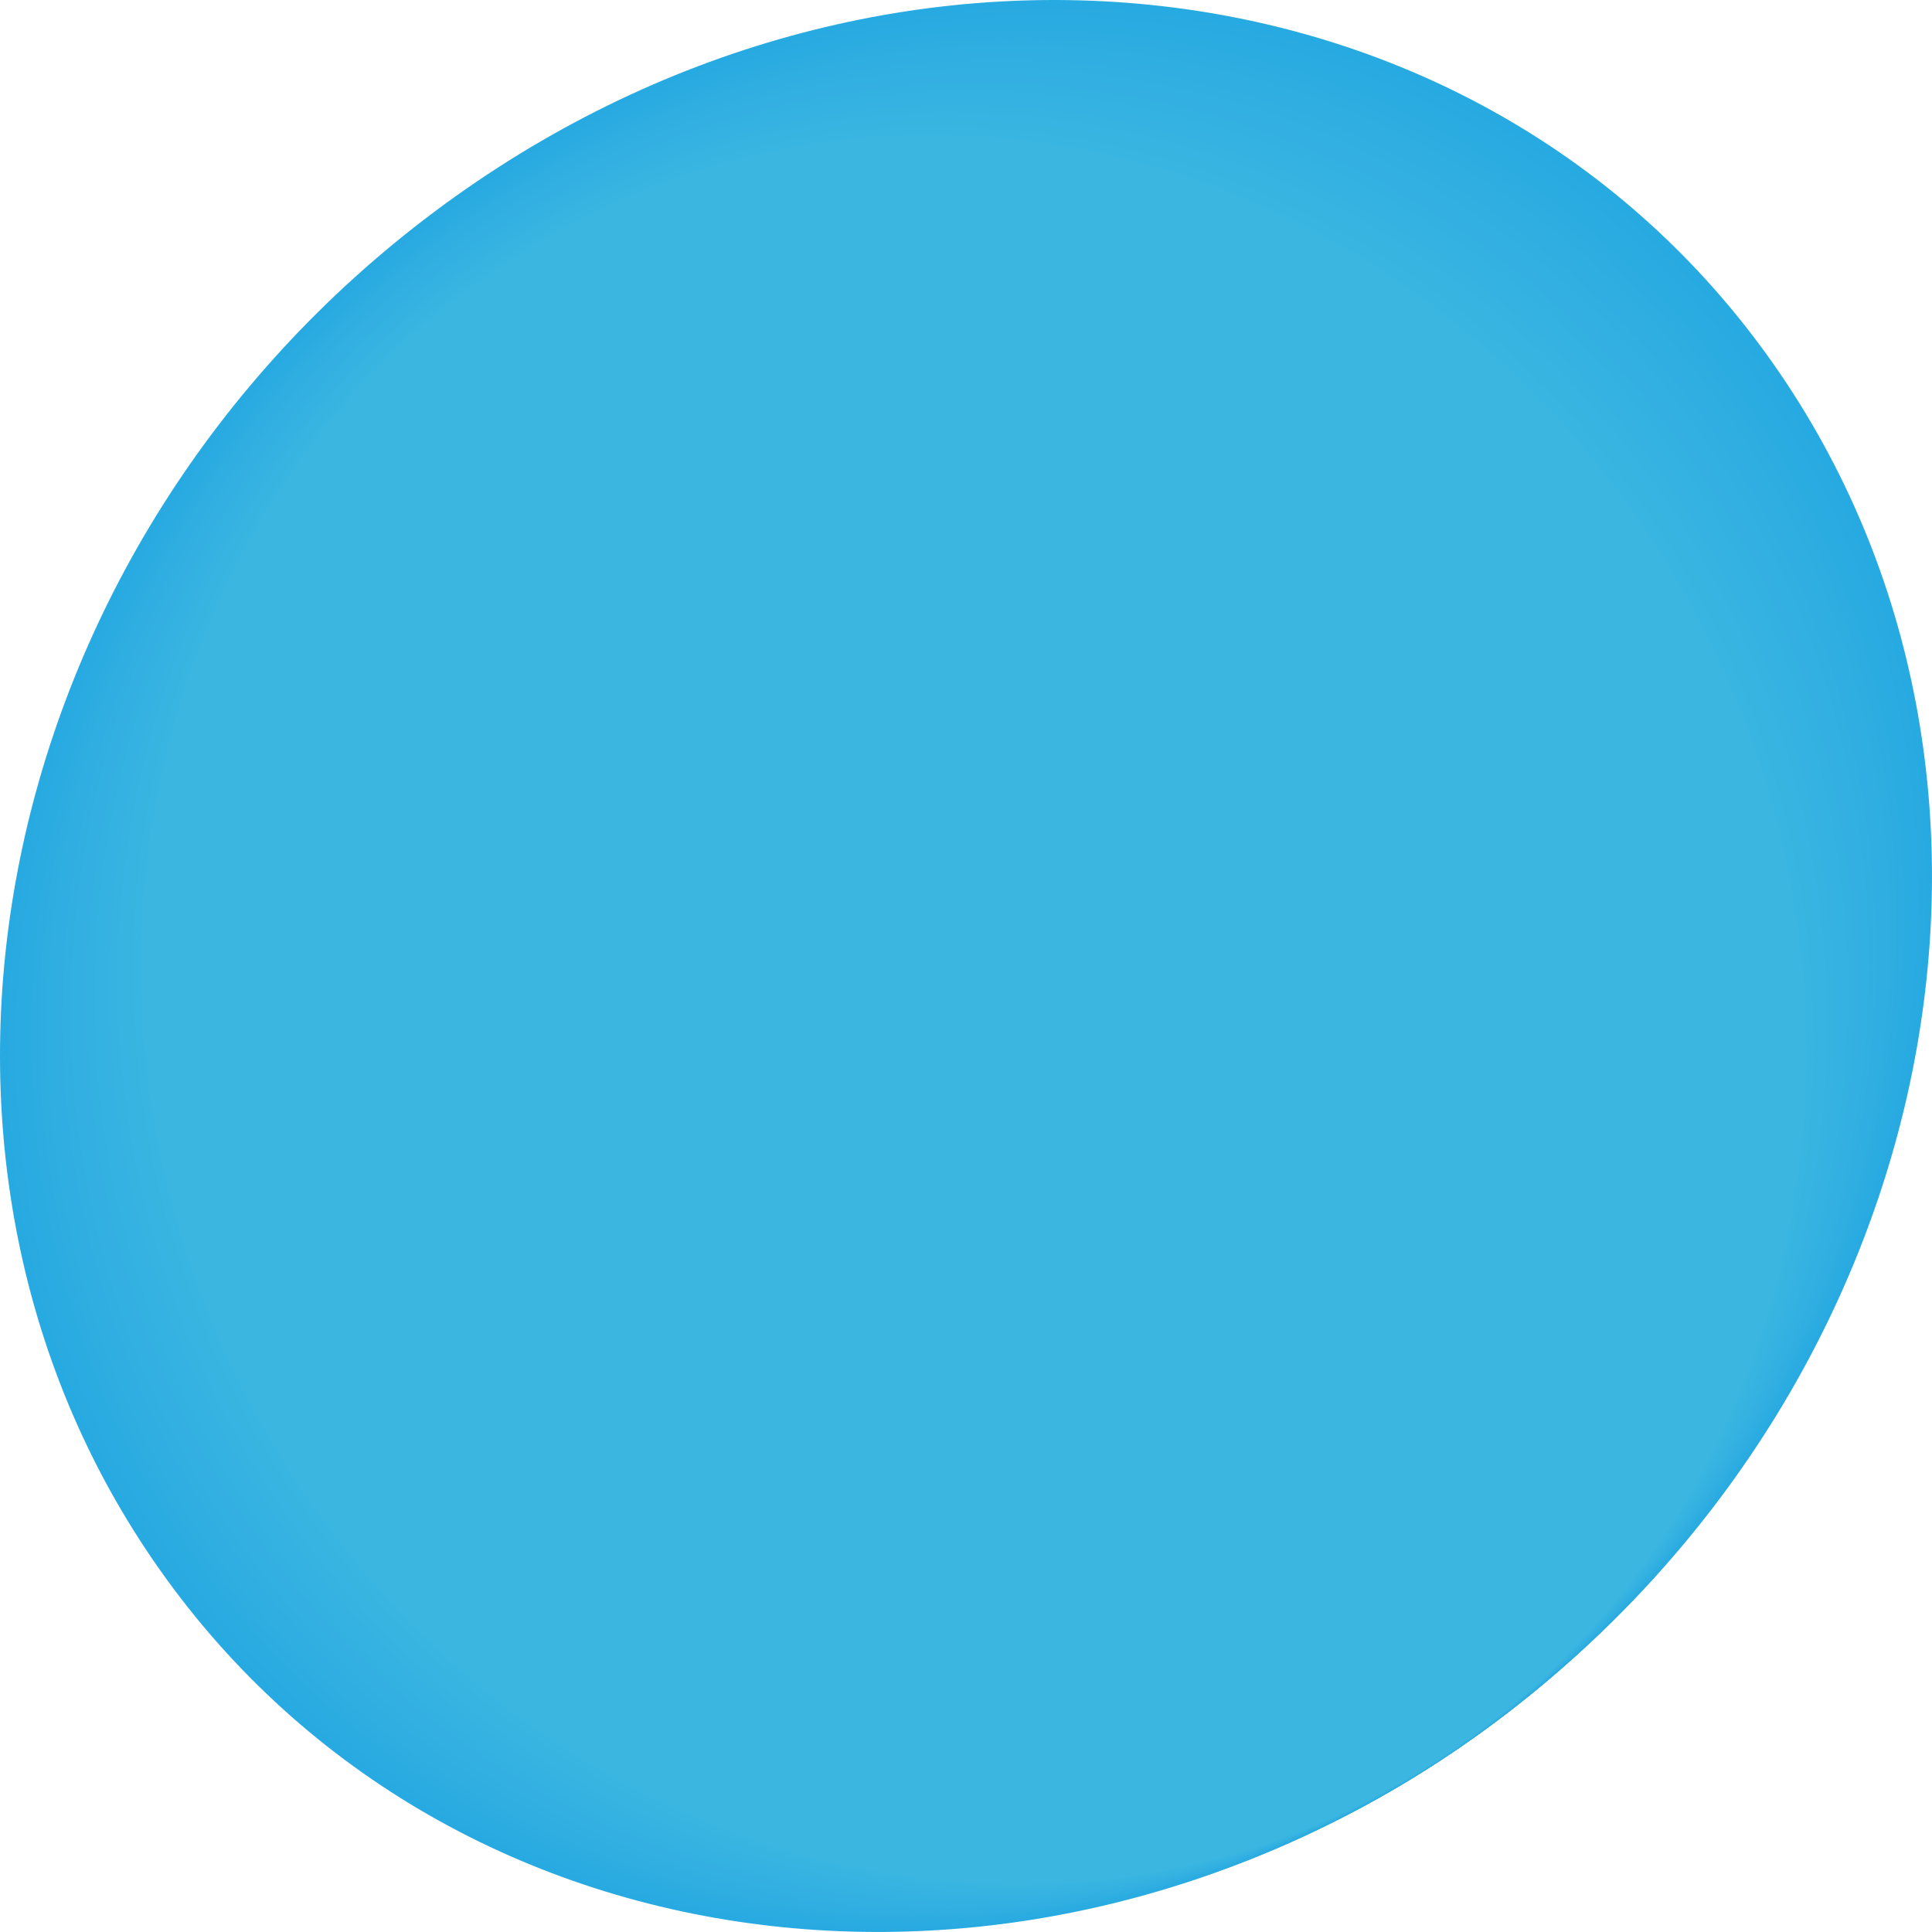 <?xml version="1.0" encoding="UTF-8"?>
<svg xmlns="http://www.w3.org/2000/svg" width="34" height="34" viewBox="0 0 34 34" fill="none">
  <path d="M26.353 30.275C34.192 24.411 36.359 13.713 31.193 6.382C26.027 -0.949 15.486 -2.14 7.647 3.725C-0.192 9.59 -2.359 20.287 2.807 27.618C7.973 34.949 18.514 36.139 26.353 30.275Z" fill="#27AAE1"></path>
  <path d="M26.341 30.288C34.1 24.479 36.211 13.843 31.056 6.531C25.901 -0.781 15.431 -1.999 7.672 3.81C-0.087 9.619 -2.198 20.255 2.957 27.567C8.112 34.879 18.581 36.097 26.341 30.288Z" fill="#29ABE1"></path>
  <path d="M26.332 30.294C34.01 24.54 36.062 13.965 30.916 6.674C25.77 -0.617 15.374 -1.862 7.696 3.892C0.018 9.646 -2.034 20.221 3.112 27.512C8.258 34.803 18.654 36.048 26.332 30.294Z" fill="#2AABE1"></path>
  <path d="M26.325 30.298C33.921 24.596 35.914 14.082 30.776 6.813C25.638 -0.456 15.315 -1.726 7.718 3.976C0.121 9.678 -1.871 20.192 3.267 27.461C8.405 34.73 18.728 36 26.324 30.298H26.325Z" fill="#2BACE1"></path>
  <path d="M26.32 30.284C33.832 24.633 35.761 14.18 30.63 6.936C25.499 -0.308 15.247 -1.6 7.735 4.051C0.223 9.702 -1.706 20.155 3.425 27.399C8.556 34.643 18.807 35.934 26.319 30.283L26.32 30.284Z" fill="#2CACE1"></path>
  <path d="M26.32 30.284C33.748 24.682 35.611 14.289 30.483 7.07C25.357 -0.149 15.178 -1.461 7.75 4.141C0.322 9.743 -1.543 20.137 3.585 27.356C8.713 34.575 18.892 35.886 26.32 30.284Z" fill="#2EADE1"></path>
  <path d="M26.325 30.275C33.666 24.718 35.461 14.384 30.334 7.192C25.206 0 15.101 -1.325 7.76 4.232C0.419 9.789 -1.376 20.123 3.75 27.315C8.876 34.507 18.983 35.831 26.325 30.275Z" fill="#2FAEE1"></path>
  <path d="M26.339 30.265C33.589 24.749 35.306 14.473 30.176 7.312C25.046 0.151 15.009 -1.182 7.759 4.333C0.509 9.848 -1.208 20.125 3.922 27.286C9.052 34.447 19.089 35.78 26.339 30.265Z" fill="#30AEE1"></path>
  <path d="M26.371 30.235C33.523 24.75 35.151 14.529 30.006 7.407C24.861 0.285 14.894 -1.042 7.742 4.443C0.59 9.928 -1.038 20.149 4.107 27.271C9.252 34.393 19.219 35.72 26.371 30.235Z" fill="#31AFE1"></path>
  <path d="M26.439 30.183C33.479 24.711 34.99 14.543 29.815 7.473C24.64 0.403 14.736 -0.892 7.696 4.581C0.656 10.054 -0.855 20.221 4.321 27.29C9.497 34.359 19.4 35.655 26.44 30.182L26.439 30.183Z" fill="#32B0E1"></path>
  <path d="M26.581 30.062C33.475 24.556 34.807 14.433 29.556 7.452C24.305 0.471 14.459 -0.724 7.565 4.782C0.671 10.288 -0.661 20.412 4.59 27.392C9.841 34.372 19.687 35.569 26.581 30.062Z" fill="#33B0E1"></path>
  <path d="M27.028 29.692C33.637 23.979 34.541 13.877 29.047 7.127C23.553 0.377 13.741 -0.463 7.132 5.249C0.523 10.961 -0.381 21.065 5.113 27.814C10.607 34.563 20.419 35.404 27.028 29.692Z" fill="#33B1E1"></path>
  <path d="M32.114 21.141C34.06 12.578 28.911 4.013 20.613 2.011C12.315 0.009 4.011 5.327 2.065 13.89C0.119 22.453 5.268 31.018 13.566 33.02C21.864 35.022 30.168 29.704 32.114 21.141Z" fill="#34B2E1"></path>
  <path d="M24.964 31.2C32.213 26.761 34.567 17.054 30.222 9.519C25.877 1.984 16.476 -0.527 9.227 3.912C1.978 8.351 -0.376 18.058 3.97 25.593C8.316 33.128 17.715 35.639 24.964 31.2Z" fill="#35B2E1"></path>
  <path d="M25.483 30.868C32.468 26.181 34.379 16.442 29.75 9.116C25.12 1.79 15.704 -0.348 8.719 4.339C1.733 9.026 -0.177 18.765 4.452 26.091C9.081 33.417 18.497 35.556 25.483 30.868Z" fill="#36B3E1"></path>
  <path d="M25.647 30.748C32.49 26.019 34.216 16.315 29.503 9.073C24.79 1.831 15.421 -0.204 8.579 4.525C1.737 9.254 0.009 18.958 4.723 26.2C9.437 33.442 18.804 35.478 25.647 30.749V30.748Z" fill="#37B4E1"></path>
  <path d="M25.712 30.695C32.445 25.975 34.054 16.319 29.307 9.129C24.56 1.939 15.253 -0.063 8.52 4.657C1.787 9.377 0.178 19.033 4.925 26.223C9.672 33.413 18.979 35.415 25.712 30.695Z" fill="#38B4E1"></path>
  <path d="M25.749 30.673C32.384 25.983 33.903 16.382 29.141 9.229C24.379 2.076 15.14 0.08 8.505 4.77C1.87 9.46 0.351 19.061 5.113 26.214C9.875 33.367 19.114 35.363 25.749 30.673Z" fill="#39B5E1"></path>
  <path d="M25.762 30.663C32.307 26.012 33.749 16.469 28.984 9.348C24.219 2.227 15.049 0.223 8.504 4.874C1.959 9.525 0.517 19.068 5.282 26.189C10.047 33.31 19.217 35.314 25.762 30.663Z" fill="#3AB6E1"></path>
</svg>
